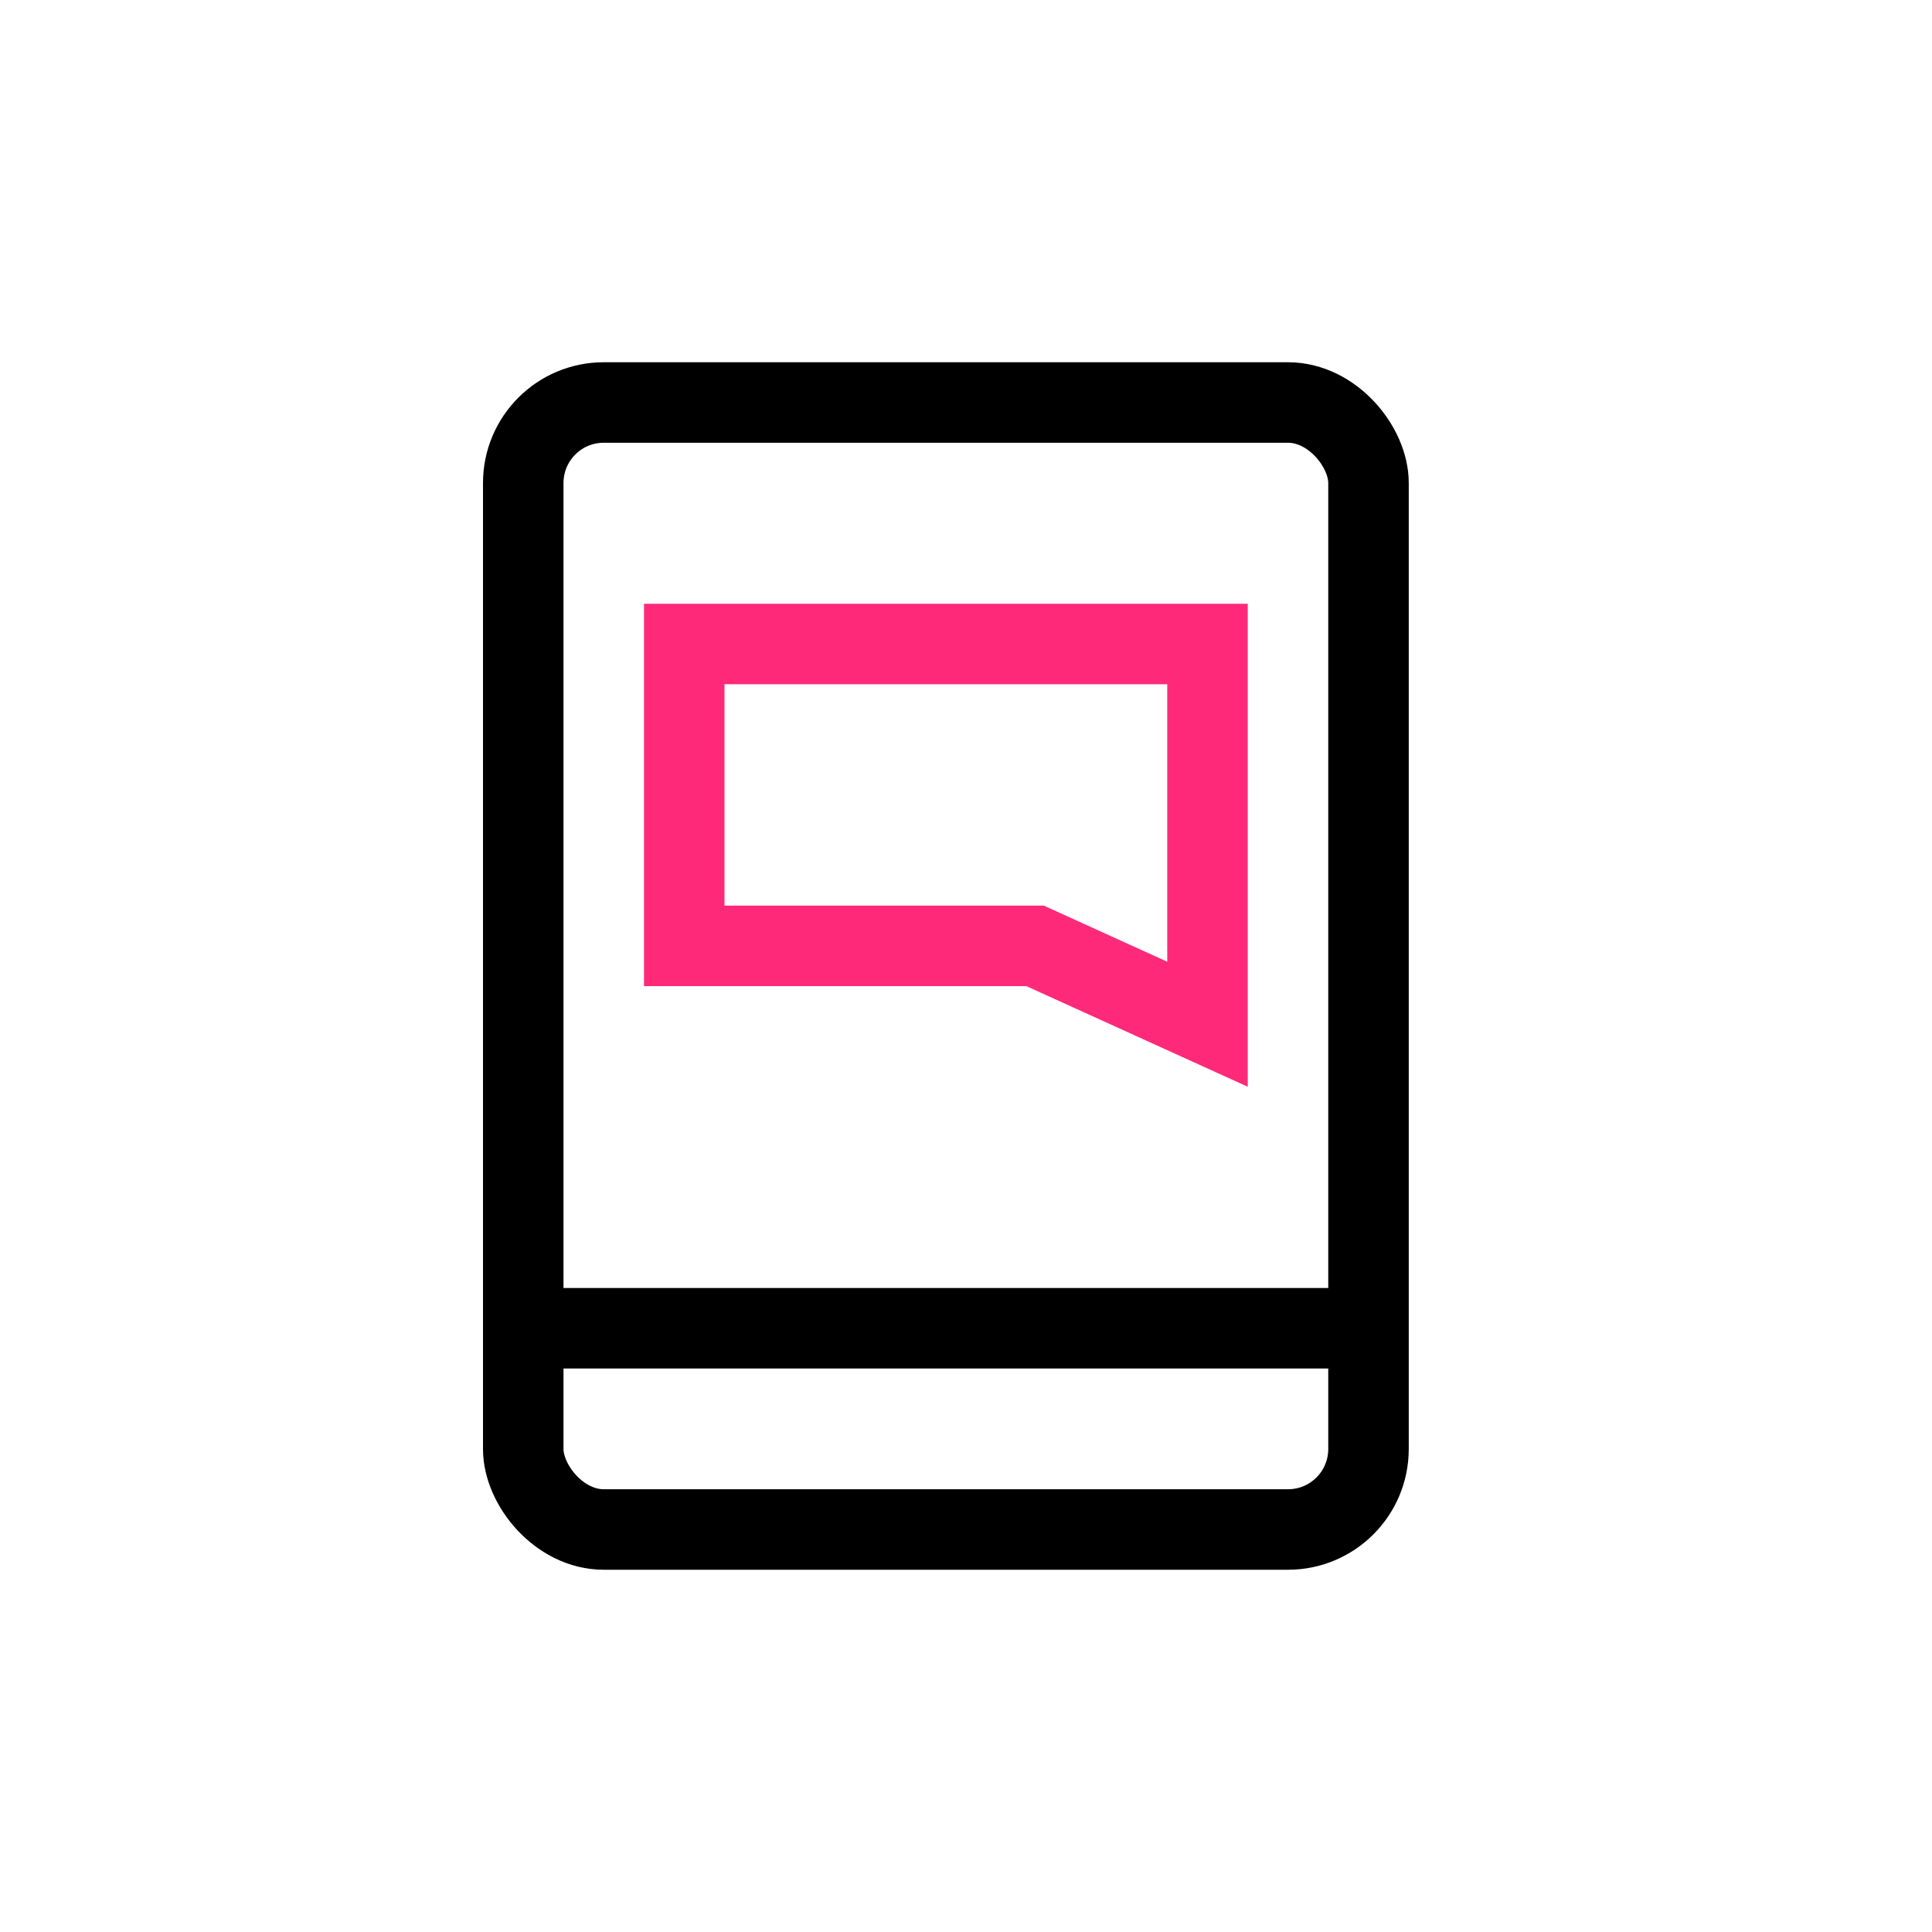 <svg width="48" height="48" viewBox="0 0 48 48" fill="none" xmlns="http://www.w3.org/2000/svg">
<rect x="13" y="10" width="21" height="28" rx="2" stroke="black" stroke-width="2"/>
<path d="M13 33H34" stroke="black" stroke-width="2"/>
<path d="M25.5 23.5H17V16H30V25.447L25.914 23.59L25.717 23.5H25.5Z" stroke="#FF297A" stroke-width="2"/>
</svg>
